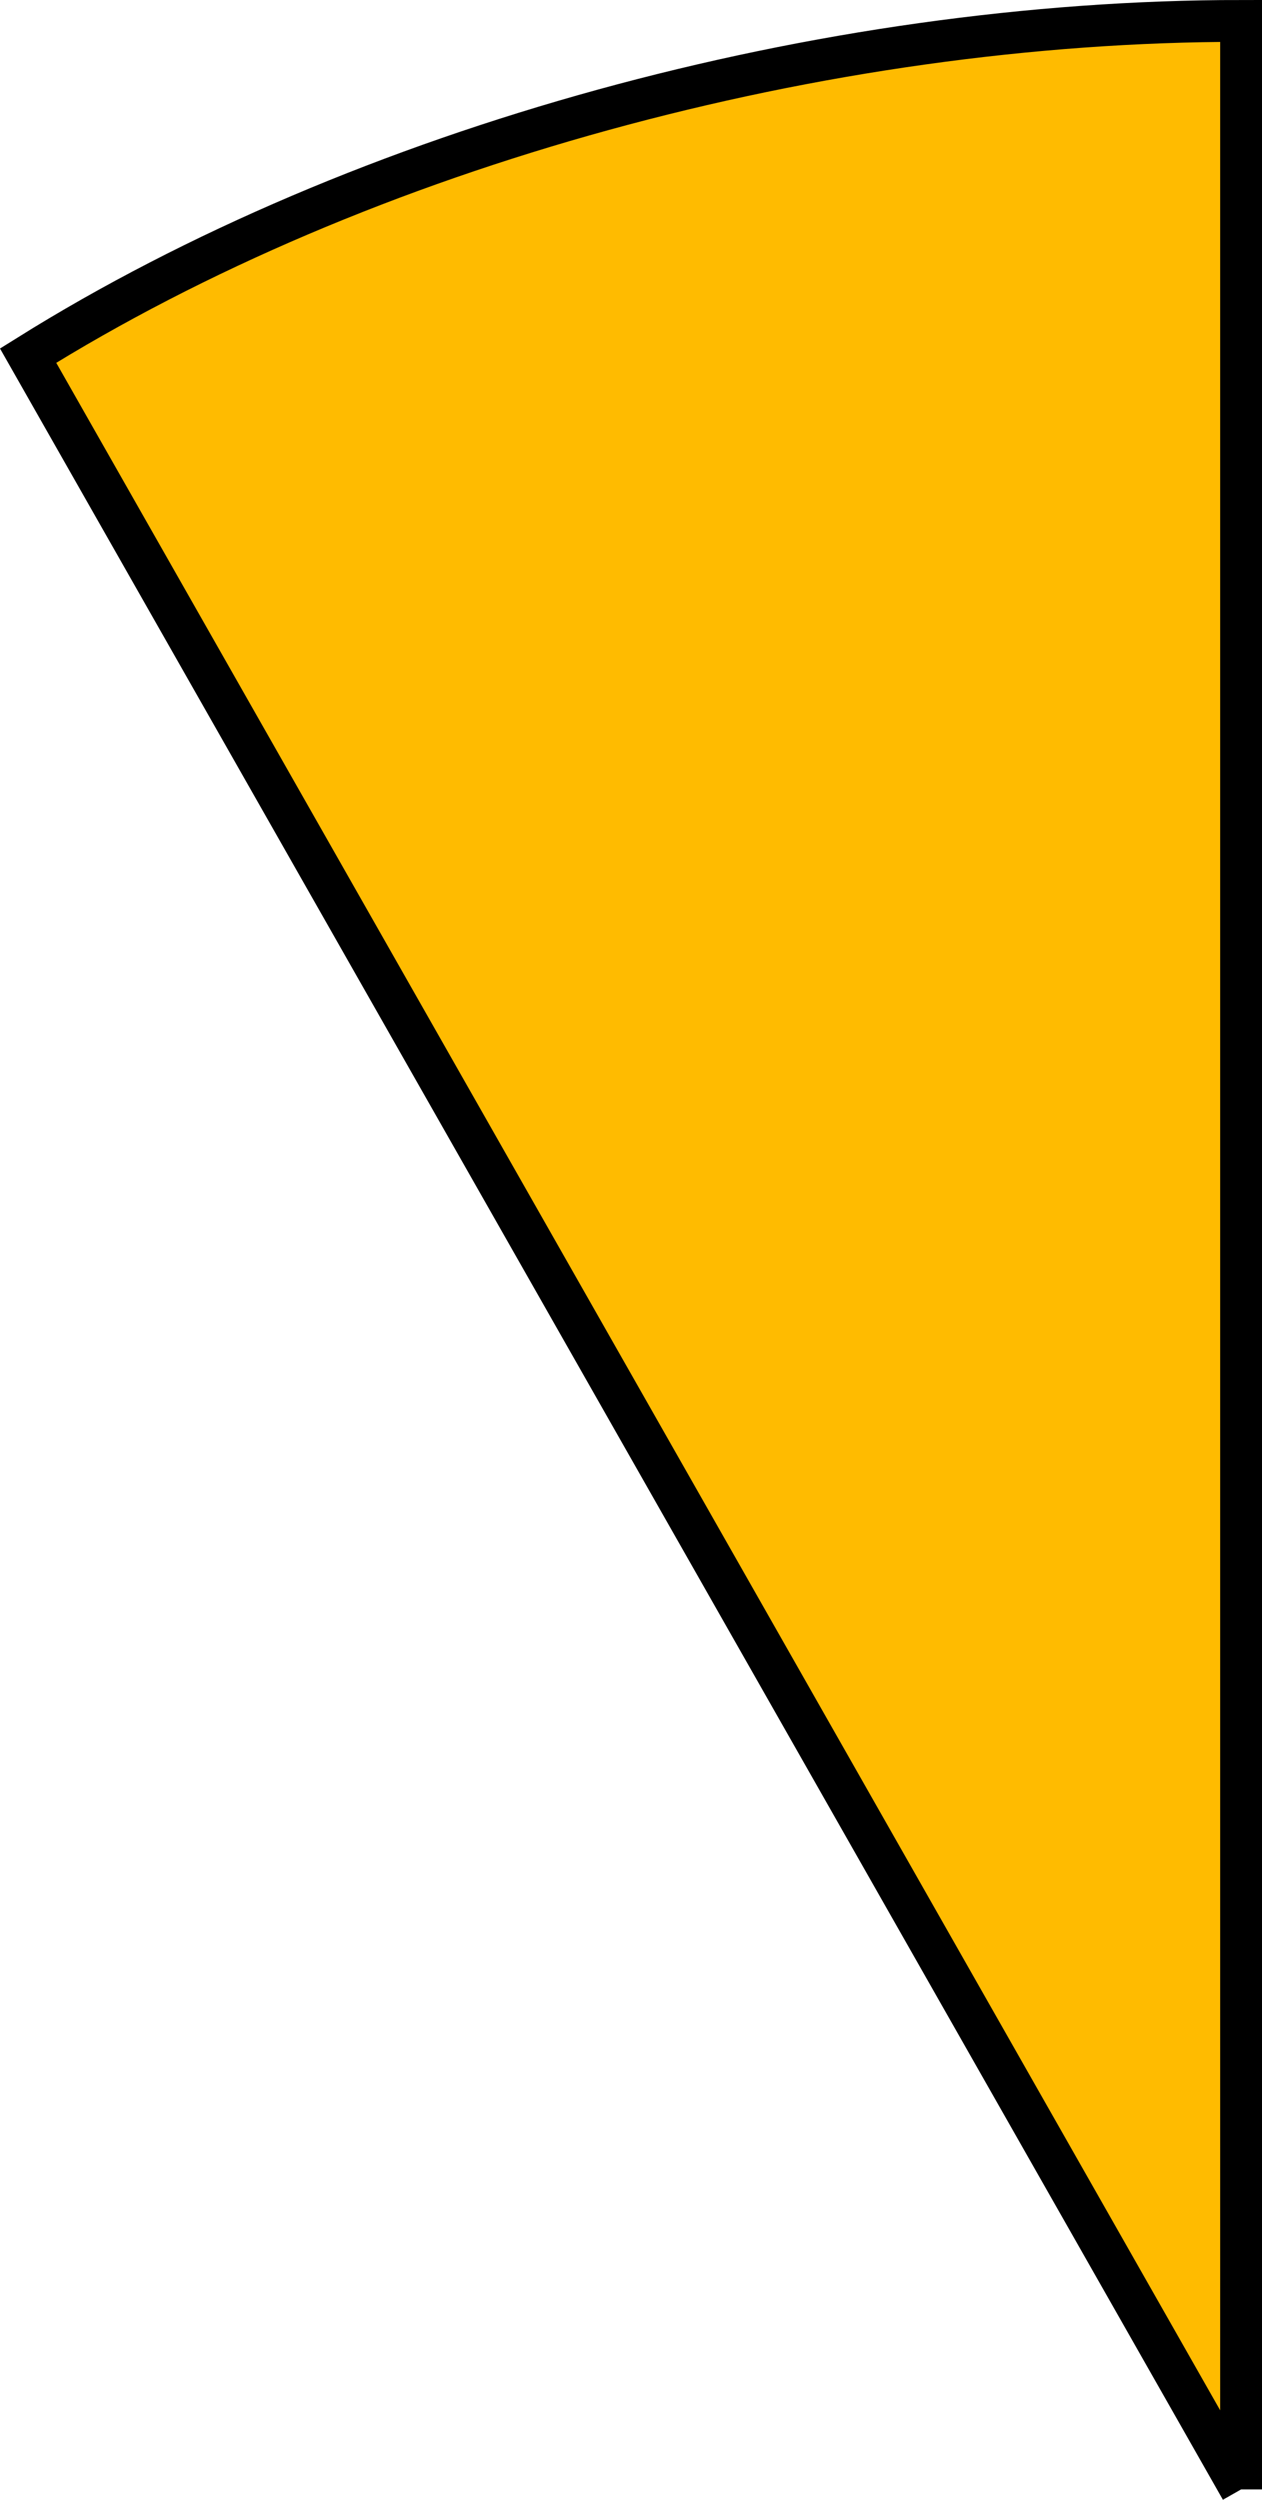 <svg xmlns="http://www.w3.org/2000/svg" width="30.172" height="59.747" version="1.2"><path fill="#fb0" stroke="#000" stroke-miterlimit="2" d="m29.672 59.5-29-51c8-5 19-8 29-8v59" font-family="'Sans Serif'" font-size="12.5" font-weight="400" vector-effect="non-scaling-stroke"/></svg>
